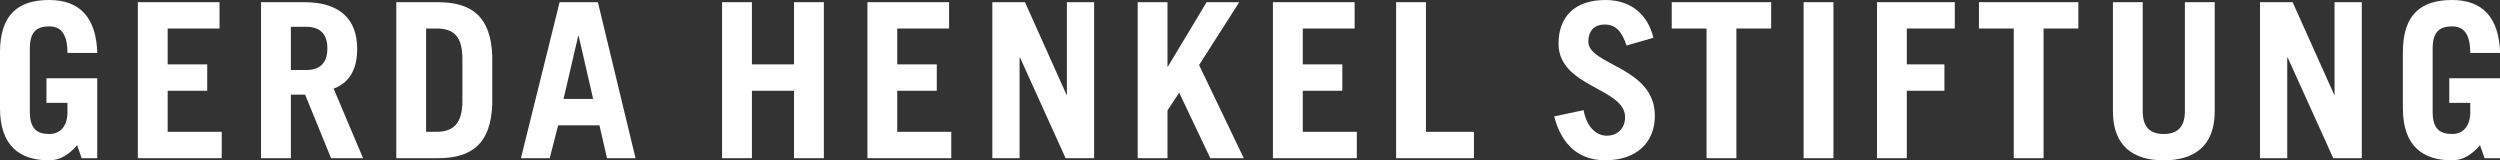 <?xml version="1.0" encoding="UTF-8"?>
<svg id="Camada_1" data-name="Camada 1" xmlns="http://www.w3.org/2000/svg" viewBox="0 0 527.82 33.85">
  <rect x="0" y="0" width="527.82" height="33.85" fill="#333333" stroke="none"/>
  <defs>
    <style>
      .cls-1 {
        fill-rule: evenodd;
      }

      .cls-1, .cls-2 {
        fill: #fff;
      }
    </style>
  </defs>
  <path class="cls-2" d="M17.24,33.4h3.29v-16.88h-10.72v5.2h4.43v2.01c0,2.83-1.46,4.56-3.83,4.56-2.51,0-4.11-1.01-4.11-4.66v-13.41c0-3.65,1.6-4.65,4.11-4.65,2.28,0,3.83,1.37,3.83,5.61h6.3c-.23-7.48-3.7-11.18-10.13-11.18S0,2.92,0,11.04v11.77c0,8.12,4.29,11.04,10.4,11.04,2.37,0,4.2-1.28,5.88-3.19l.96,2.74"/>
  <polyline class="cls-2" points="46.81 33.4 46.81 27.83 35.4 27.83 35.4 19.16 43.75 19.16 43.75 13.59 35.4 13.59 35.4 6.02 46.35 6.02 46.35 .46 29.1 .46 29.1 33.4 46.81 33.4"/>
  <path class="cls-1" d="M61.41,5.66h3.24c2.78,0,4.47,1.37,4.47,4.56s-1.69,4.56-4.47,4.56h-3.24V5.66M76.65,33.4l-6.21-14.69c3.51-1.32,4.97-4.29,4.97-8.4,0-6.2-3.6-9.85-11.18-9.85h-9.12v32.94h6.3v-13.41h3.01l5.48,13.41h6.75Z"/>
  <path class="cls-1" d="M89.96,6.02h2.19c3.93,0,5.48,1.91,5.48,6.57v8.67c0,4.93-2.01,6.57-5.48,6.57h-2.19V6.02M83.67,33.4h8.76c7.21,0,11.22-3.1,11.5-11.41v-10.13c-.27-8.3-4.29-11.4-11.5-11.4h-8.76v32.94Z"/>
  <path class="cls-1" d="M116.06,33.4l1.78-6.94h8.72l1.6,6.94h6.02L126.23.46h-8.08l-8.17,32.94h6.07M122.08,7.57h.09l3.06,13.32h-6.25l3.1-13.32Z"/>
  <polyline class="cls-2" points="158.75 33.4 158.75 19.16 167.64 19.16 167.64 33.4 173.94 33.4 173.94 .46 167.64 .46 167.64 13.59 158.75 13.59 158.75 .46 152.45 .46 152.45 33.4 158.75 33.4"/>
  <polyline class="cls-2" points="200.84 33.4 200.84 27.83 189.43 27.83 189.43 19.16 197.78 19.16 197.78 13.59 189.43 13.59 189.43 6.02 200.38 6.02 200.38 .46 183.14 .46 183.14 33.4 200.84 33.4"/>
  <polyline class="cls-2" points="215.26 33.4 215.26 12.14 215.35 12.14 224.98 33.4 231 33.4 231 .46 225.25 .46 225.25 19.98 225.16 19.98 216.4 .46 209.51 .46 209.51 33.4 215.26 33.4"/>
  <polyline class="cls-2" points="246.49 33.4 246.49 23.31 248.96 19.57 255.53 33.4 262.6 33.4 253.16 13.73 261.64 .46 254.75 .46 246.58 14.05 246.49 14.05 246.49 .46 240.2 .46 240.2 33.4 246.49 33.4"/>
  <polyline class="cls-2" points="286.46 33.4 286.46 27.83 275.05 27.83 275.05 19.16 283.4 19.16 283.4 13.59 275.05 13.59 275.05 6.02 286 6.02 286 .46 268.75 .46 268.75 33.4 286.46 33.4"/>
  <polyline class="cls-2" points="311.19 33.4 311.19 27.83 301.06 27.83 301.06 .46 294.76 .46 294.76 33.4 311.19 33.4"/>
  <path class="cls-2" d="M349.08,7.98c-1.1-4.66-4.52-7.98-10.13-7.98-6.52,0-9.9,3.56-9.9,9.22,0,9.21,14.05,9.31,14.05,15.51,0,2.46-1.69,3.92-3.88,3.92-1.87,0-4.15-1.42-4.88-5.39l-6.21,1.32c1.69,6.48,5.66,9.26,10.77,9.26,6.62,0,10.49-3.74,10.49-9.4,0-10.31-14.05-10.67-14.05-15.65,0-2.24,1.23-3.61,3.47-3.61s3.56,1.32,4.61,4.43l5.66-1.64"/>
  <polyline class="cls-2" points="352.95 .46 352.95 6.02 360.3 6.02 360.3 33.4 366.6 33.4 366.6 6.02 373.94 6.02 373.94 .46 352.95 .46"/>
  <rect class="cls-2" x="380.79" y=".46" width="6.3" height="32.94"/>
  <polyline class="cls-2" points="402.58 33.4 402.58 19.16 410.52 19.16 410.52 13.59 402.58 13.59 402.58 6.02 412.71 6.02 412.71 .46 396.29 .46 396.29 33.4 402.58 33.4"/>
  <polyline class="cls-2" points="417.81 .46 417.81 6.02 425.16 6.02 425.16 33.4 431.45 33.4 431.45 6.02 438.8 6.02 438.8 .46 417.81 .46"/>
  <path class="cls-2" d="M446.1.46v23.08c0,7.25,4.24,10.31,10.72,10.31s10.77-3.06,10.77-10.31V.46h-6.3v23.04c0,3.15-1.42,4.79-4.47,4.79s-4.43-1.64-4.43-4.79V.46h-6.29"/>
  <polyline class="cls-2" points="482.9 33.4 482.9 12.14 482.99 12.14 492.62 33.4 498.64 33.4 498.64 .46 492.89 .46 492.89 19.98 492.8 19.98 484.04 .46 477.15 .46 477.15 33.4 482.9 33.4"/>
  <path class="cls-2" d="M524.54,33.4h3.29v-16.88h-10.72v5.2h4.43v2.01c0,2.83-1.46,4.56-3.83,4.56-2.51,0-4.11-1.01-4.11-4.66v-13.41c0-3.65,1.6-4.65,4.11-4.65,2.28,0,3.83,1.37,3.83,5.61h6.3c-.23-7.48-3.69-11.18-10.13-11.18s-10.4,2.92-10.4,11.04v11.77c0,8.12,4.29,11.04,10.4,11.04,2.37,0,4.2-1.28,5.89-3.19l.96,2.74"/>
</svg>